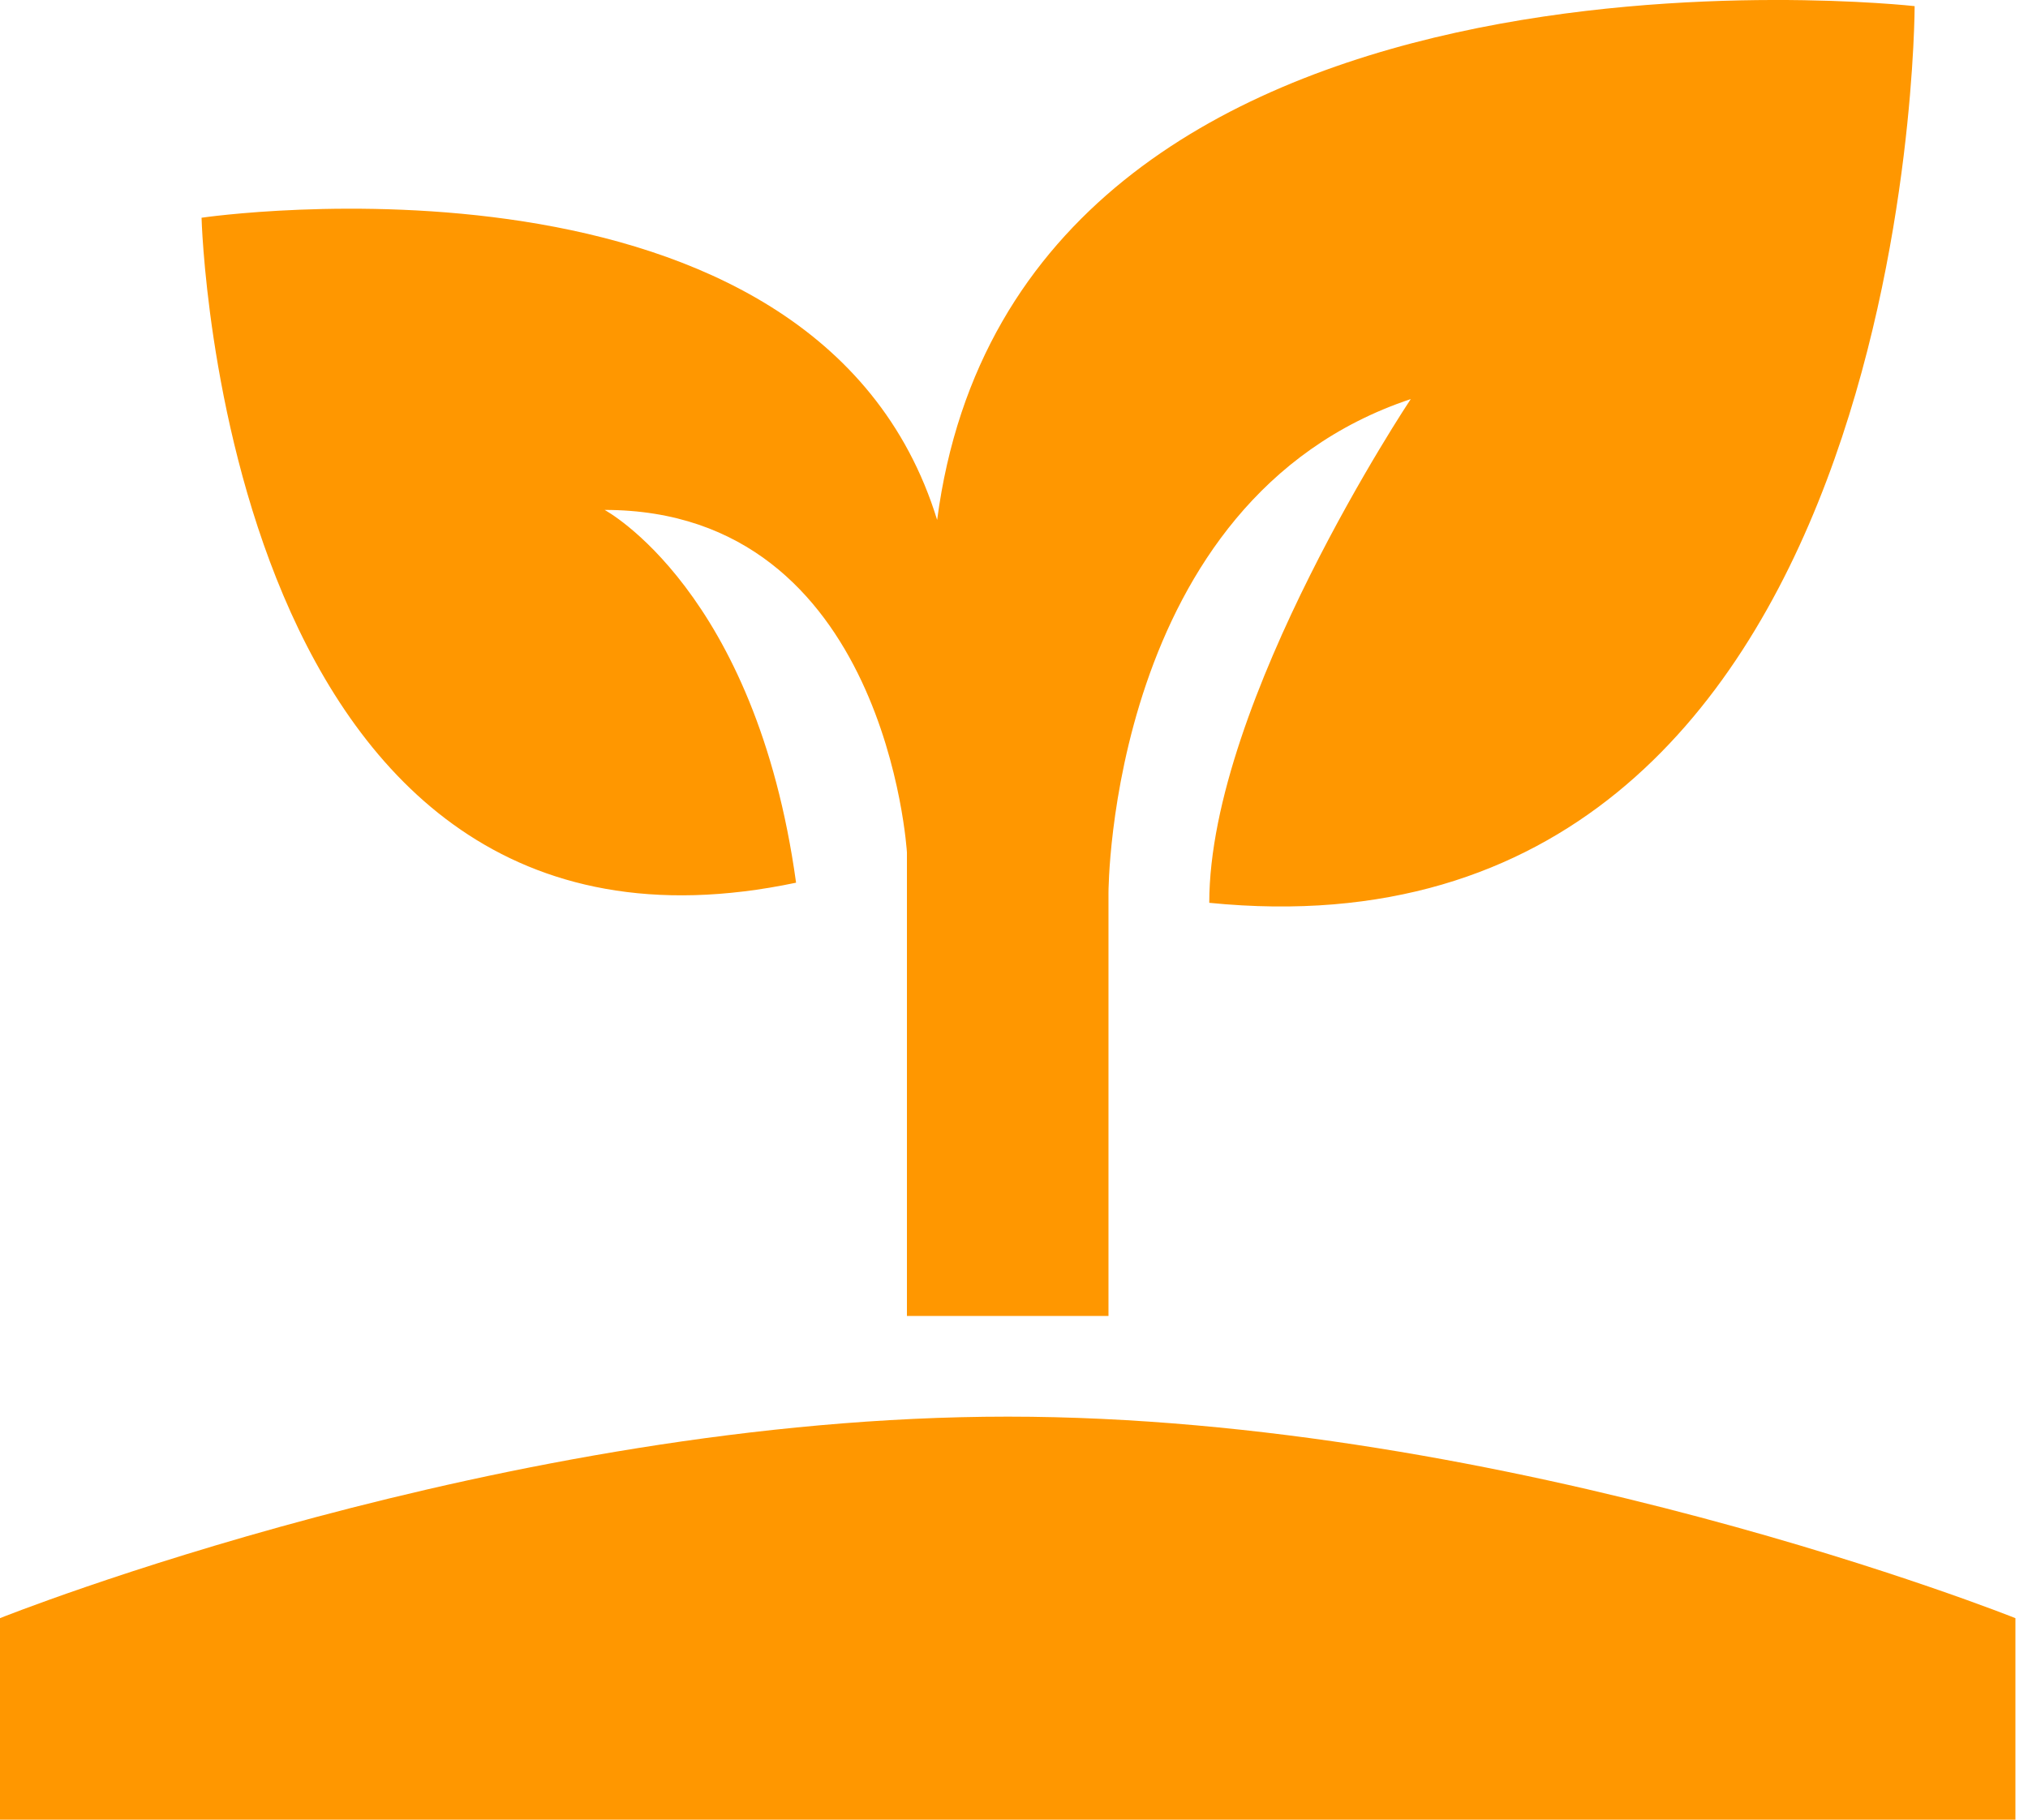 <svg width="39" height="35" viewBox="0 0 39 35" fill="none" xmlns="http://www.w3.org/2000/svg">
<path d="M0 35V31.124C0 31.124 9.689 27.248 19.379 27.248C29.068 27.248 38.758 31.124 38.758 31.124V35H0ZM18.022 10.001C15.697 2.444 3.876 4.188 3.876 4.188C3.876 4.188 4.263 19.303 15.309 16.978C14.534 11.358 11.627 9.808 11.627 9.808C17.053 9.808 17.441 16.396 17.441 16.396V25.311H21.317V17.172C21.317 17.172 21.317 9.614 27.13 7.676C27.13 7.676 23.255 13.489 23.255 17.365C36.82 18.722 36.82 0.118 36.82 0.118C36.82 0.118 19.573 -1.82 18.022 10.001Z" fill="#FF9700"/>
</svg>
